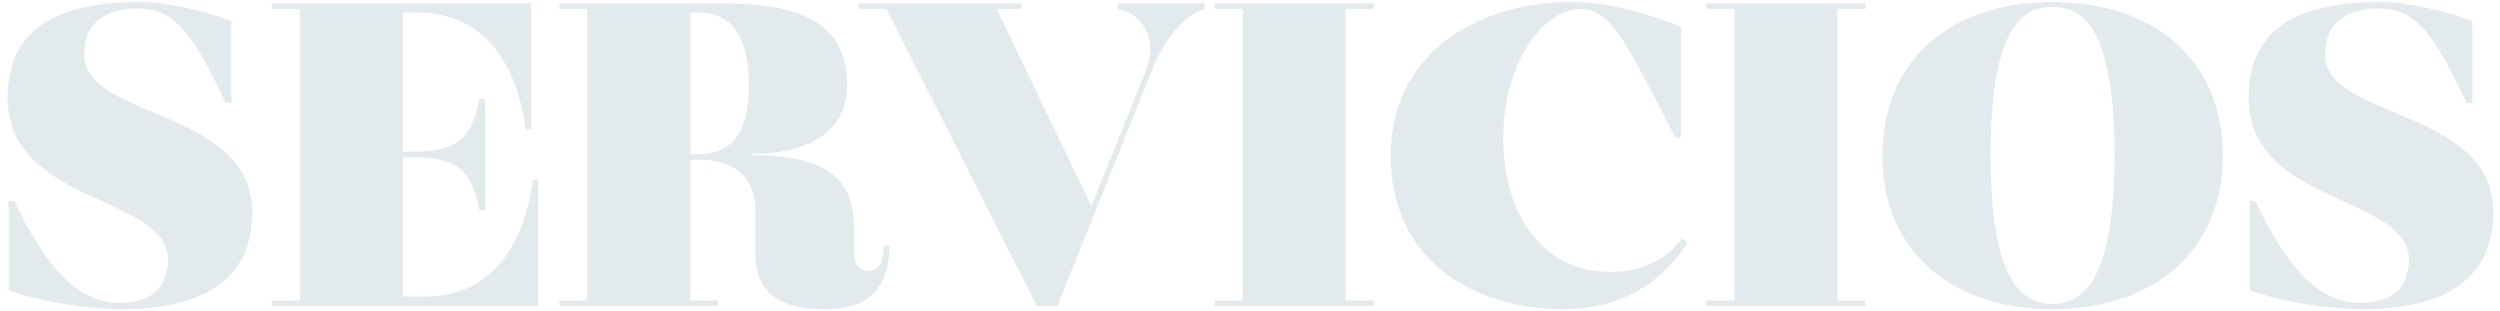 <svg xmlns="http://www.w3.org/2000/svg" width="1127" height="140" viewBox="0 0 1127 140" fill="none"><path opacity="0.4" d="M38 25.485C39.17 54.345 116.78 48.69 113.66 98.805C112.1 125.715 92.21 139.365 54.77 139.365C39.17 139.365 18.305 136.05 3.875 130.785V90.615H6.41C21.035 121.035 35.075 136.44 53.6 136.44C68.03 136.44 73.88 130.395 75.44 120.84C81.29 86.52 0.755 94.71 3.485 41.28C4.85 15.93 21.035 0.915 63.35 0.915C74.855 0.915 91.235 4.62 104.3 9.495V46.35H101.765C87.335 16.32 79.535 3.84 62.18 3.84C47.945 3.84 37.415 10.08 38 25.485ZM240.279 81.06C240.669 81.06 242.619 81.06 242.619 81.06V138H122.499V135.465H135.174V4.035H122.499V1.5H239.499V58.44C239.499 58.44 237.354 58.44 236.964 58.44C233.649 32.31 220.584 5.595 188.019 5.595C185.874 5.595 183.729 5.595 181.584 5.595V68.385C183.729 68.385 185.484 68.385 187.044 68.385C207.129 68.385 212.979 60.975 216.099 44.595C216.489 44.595 218.634 44.595 218.634 44.595V94.71C218.634 94.71 216.489 94.71 216.099 94.71C212.979 78.135 207.129 70.92 187.044 70.92H181.584V133.71H191.139C223.899 133.71 236.769 107.19 240.279 81.06ZM384.977 102.51C384.977 107.385 384.977 108.945 384.977 113.625C384.977 119.085 387.317 122.205 391.607 122.205C396.287 122.205 398.432 117.525 398.432 110.7C399.992 110.7 399.602 110.7 400.967 110.7C400.967 135.855 384.392 139.365 372.497 139.365C360.017 139.365 340.517 137.61 340.517 114.405C340.517 106.995 340.517 103.29 340.517 94.515C340.517 80.67 331.547 72.09 316.337 72.09H311.267V135.465H323.747V138H252.182V135.465H264.662V4.035H252.182V1.5H324.137C356.312 1.5 381.857 7.35 381.857 38.355C381.857 58.44 366.062 69.36 338.567 69.36V69.945C372.692 69.945 384.977 80.67 384.977 102.51ZM314.192 69.555C330.962 69.555 337.592 58.635 337.592 38.355C337.592 18.075 330.962 5.595 314.192 5.595H311.267V69.555H314.192ZM503.91 1.5H542.91C542.91 1.5 542.91 3.645 542.91 4.035C534.915 6.375 524.97 16.905 518.925 32.505L476.61 138H467.445L399.585 4.035H387.105V1.5H460.425V4.035H449.31L492.015 92.955L516.39 32.31C522.24 17.88 515.415 6.18 503.91 4.035C503.91 3.645 503.91 1.5 503.91 1.5ZM619.298 4.035H606.623V135.465H619.298V138H547.538V135.465H560.213V4.035H547.538V1.5H619.298V4.035ZM758.354 107.385L760.694 109.335C752.894 122.205 735.734 139.365 704.924 139.365C665.144 139.365 626.924 118.11 626.924 70.14C626.924 20.805 670.799 0.915 707.264 0.915C724.814 0.915 739.244 5.01 757.769 12.03V61.95H755.234C734.954 23.34 727.154 4.035 712.724 4.035C694.394 4.035 674.894 32.115 678.014 70.14C680.354 100.755 697.904 120.84 721.889 122.4C742.169 123.765 752.114 115.38 758.354 107.385ZM840.958 4.035H828.283V135.465H840.958V138H769.198V135.465H781.873V4.035H769.198V1.5H840.958V4.035ZM925.22 0.915C970.07 0.915 1002.05 26.265 1002.05 70.14C1002.05 113.82 970.07 139.365 925.22 139.365C880.37 139.365 848.585 113.82 848.585 70.14C848.585 26.265 880.37 0.915 925.22 0.915ZM925.22 137.025C943.16 137.025 952.91 118.89 953.3 69.75C952.91 20.61 943.16 3.06 925.22 3.06C907.475 3.06 897.53 20.61 897.335 69.75C897.53 118.89 907.475 137.025 925.22 137.025ZM1048.23 25.485C1049.4 54.345 1127.01 48.69 1123.89 98.805C1122.33 125.715 1102.44 139.365 1065 139.365C1049.4 139.365 1028.53 136.05 1014.1 130.785V90.615H1016.64C1031.26 121.035 1045.3 136.44 1063.83 136.44C1078.26 136.44 1084.11 130.395 1085.67 120.84C1091.52 86.52 1010.98 94.71 1013.71 41.28C1015.08 15.93 1031.26 0.915 1073.58 0.915C1085.08 0.915 1101.46 4.62 1114.53 9.495V46.35H1111.99C1097.56 16.32 1089.76 3.84 1072.41 3.84C1058.17 3.84 1047.64 10.08 1048.23 25.485Z" fill="#B7CBD3"></path></svg>